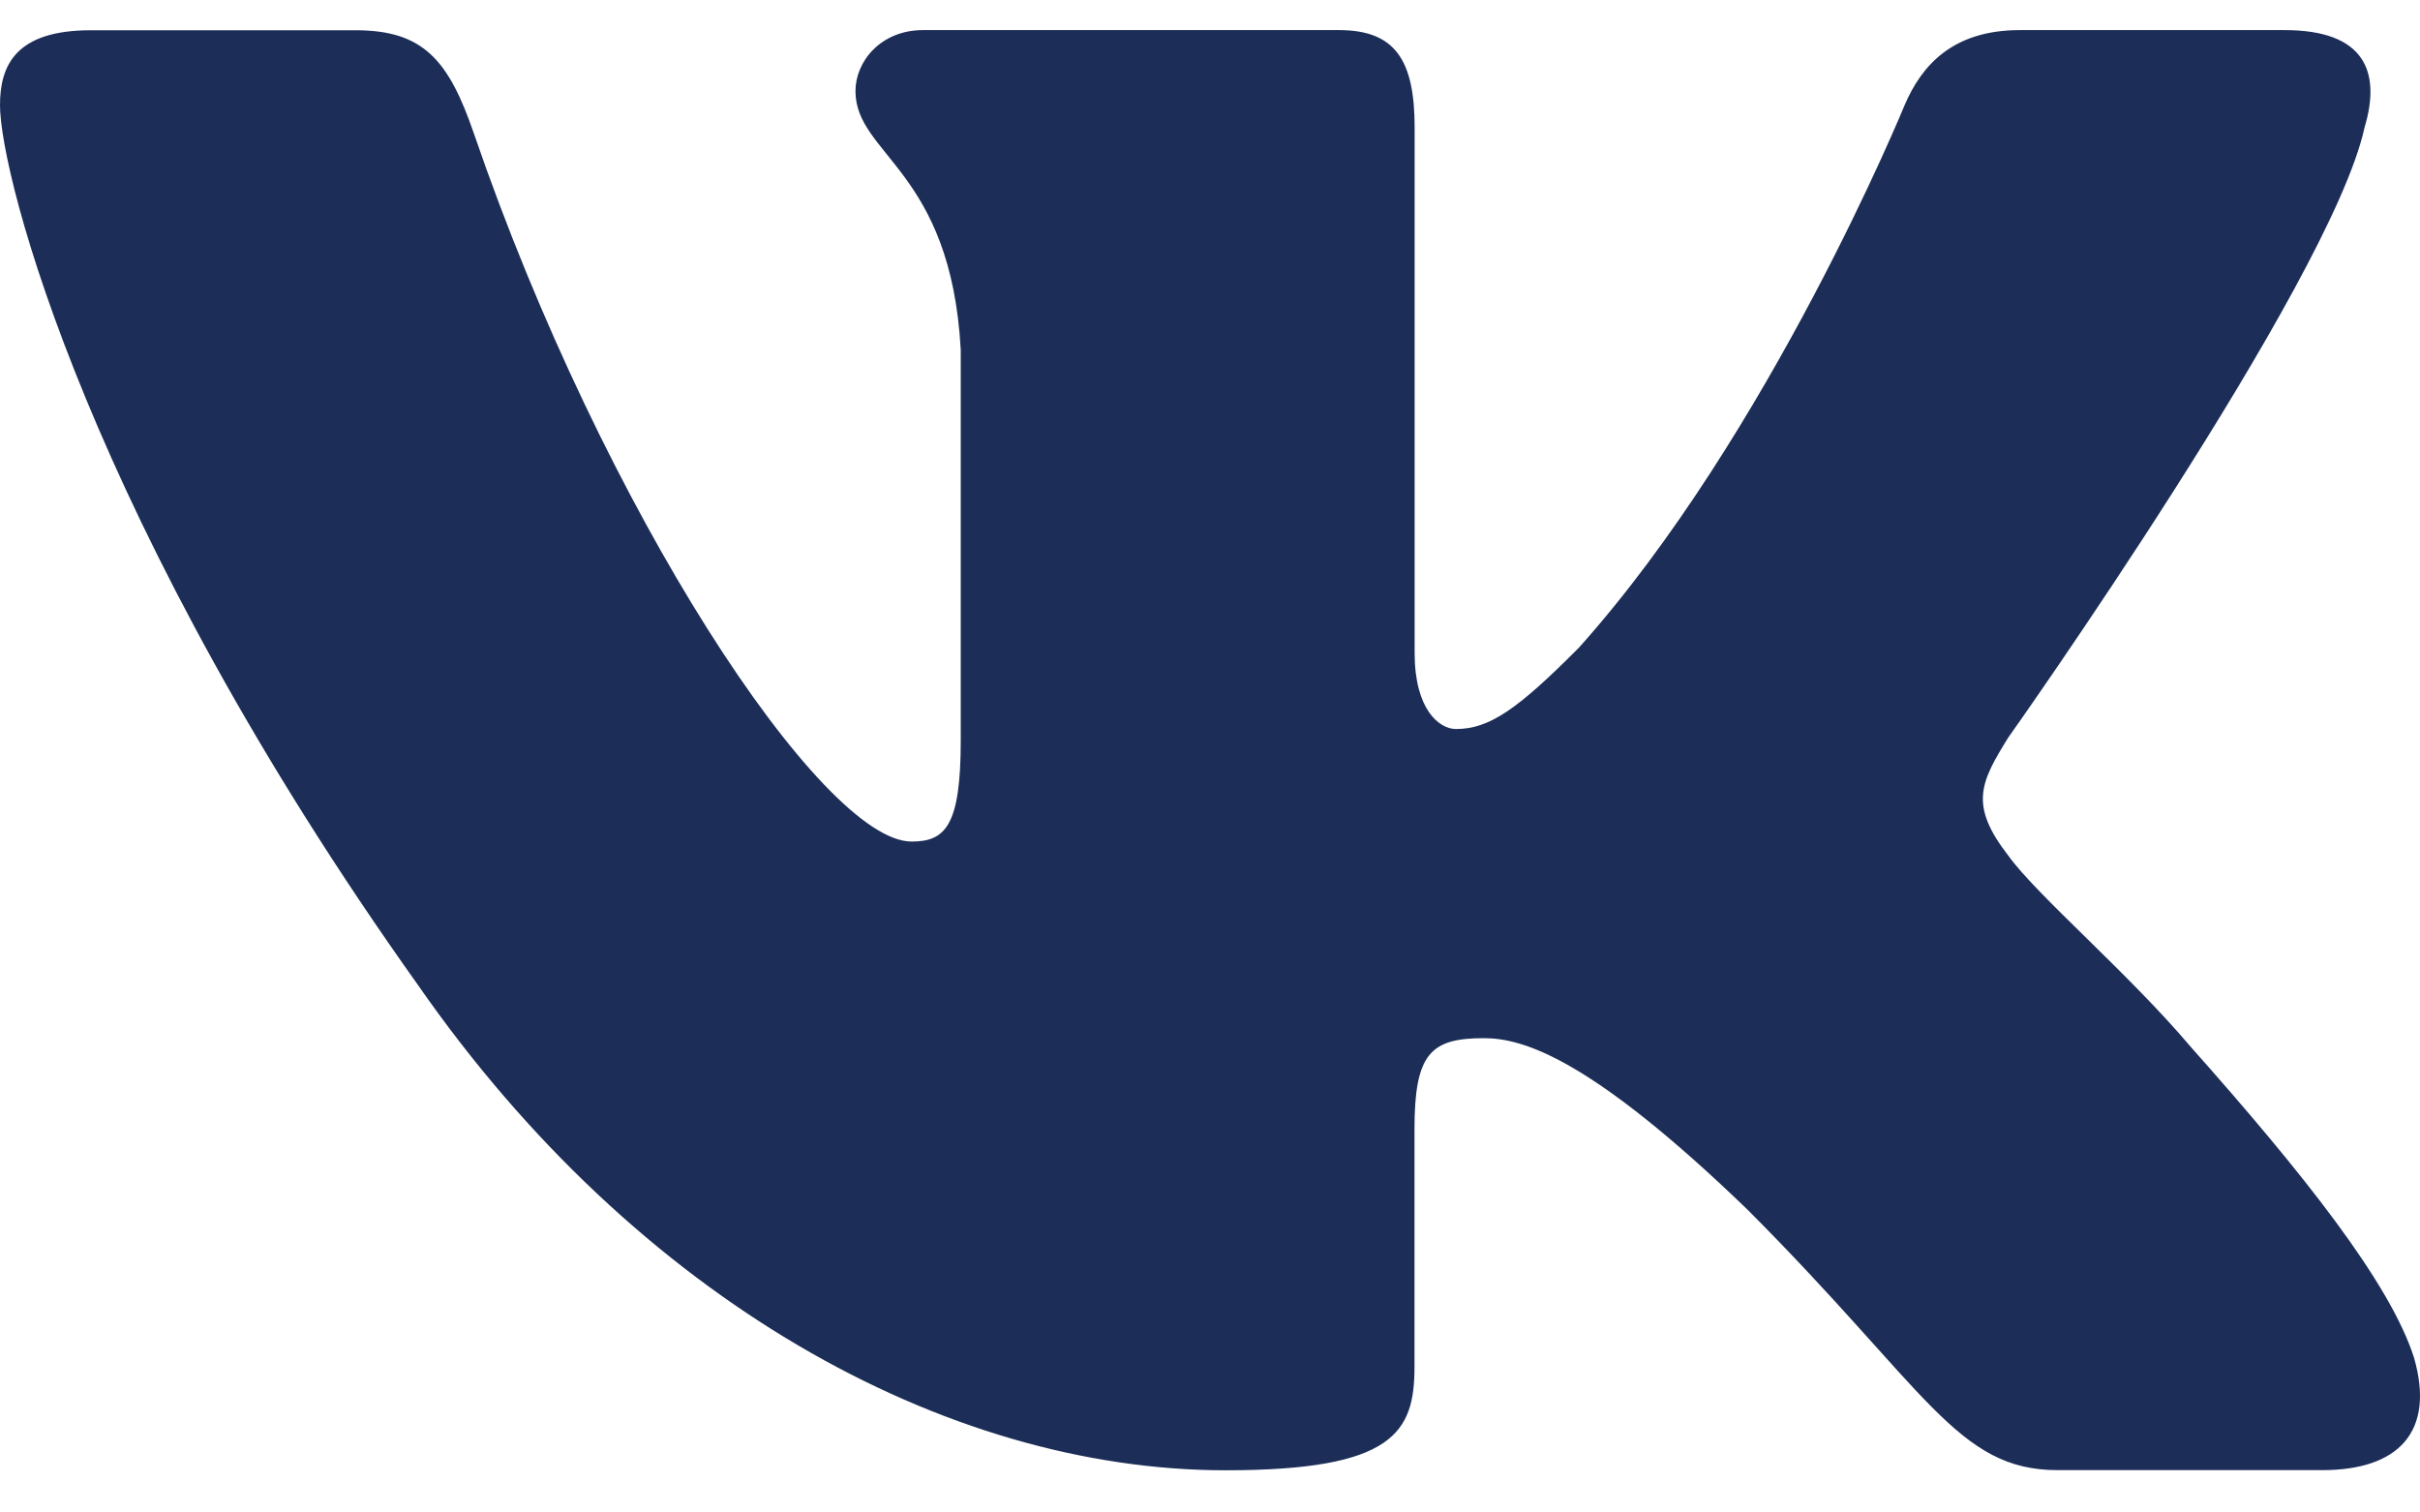 <?xml version="1.0" encoding="UTF-8"?> <svg xmlns="http://www.w3.org/2000/svg" width="16" height="10" viewBox="0 0 16 10" fill="none"> <path d="M15.633 0.844C15.745 0.472 15.633 0.199 15.105 0.199H13.354C12.908 0.199 12.704 0.435 12.593 0.694C12.593 0.694 11.702 2.87 10.441 4.28C10.034 4.69 9.847 4.82 9.626 4.82C9.515 4.82 9.353 4.69 9.353 4.318V0.844C9.353 0.398 9.225 0.199 8.853 0.199H6.102C5.824 0.199 5.656 0.406 5.656 0.602C5.656 1.025 6.287 1.122 6.352 2.313V4.895C6.352 5.461 6.25 5.564 6.027 5.564C5.434 5.564 3.99 3.381 3.133 0.882C2.966 0.396 2.798 0.2 2.351 0.2H0.6C0.1 0.2 0 0.436 0 0.695C0 1.161 0.593 3.465 2.763 6.512C4.21 8.593 6.247 9.721 8.103 9.721C9.215 9.721 9.352 9.47 9.352 9.038V7.466C9.352 6.965 9.459 6.864 9.811 6.864C10.069 6.864 10.515 6.995 11.554 7.998C12.74 9.186 12.937 9.72 13.604 9.72H15.354C15.854 9.72 16.103 9.47 15.96 8.975C15.802 8.483 15.236 7.767 14.483 6.92C14.075 6.437 13.464 5.917 13.278 5.657C13.018 5.322 13.093 5.174 13.278 4.876C13.278 4.877 15.411 1.867 15.633 0.844Z" fill="#1C2E58"></path> </svg> 